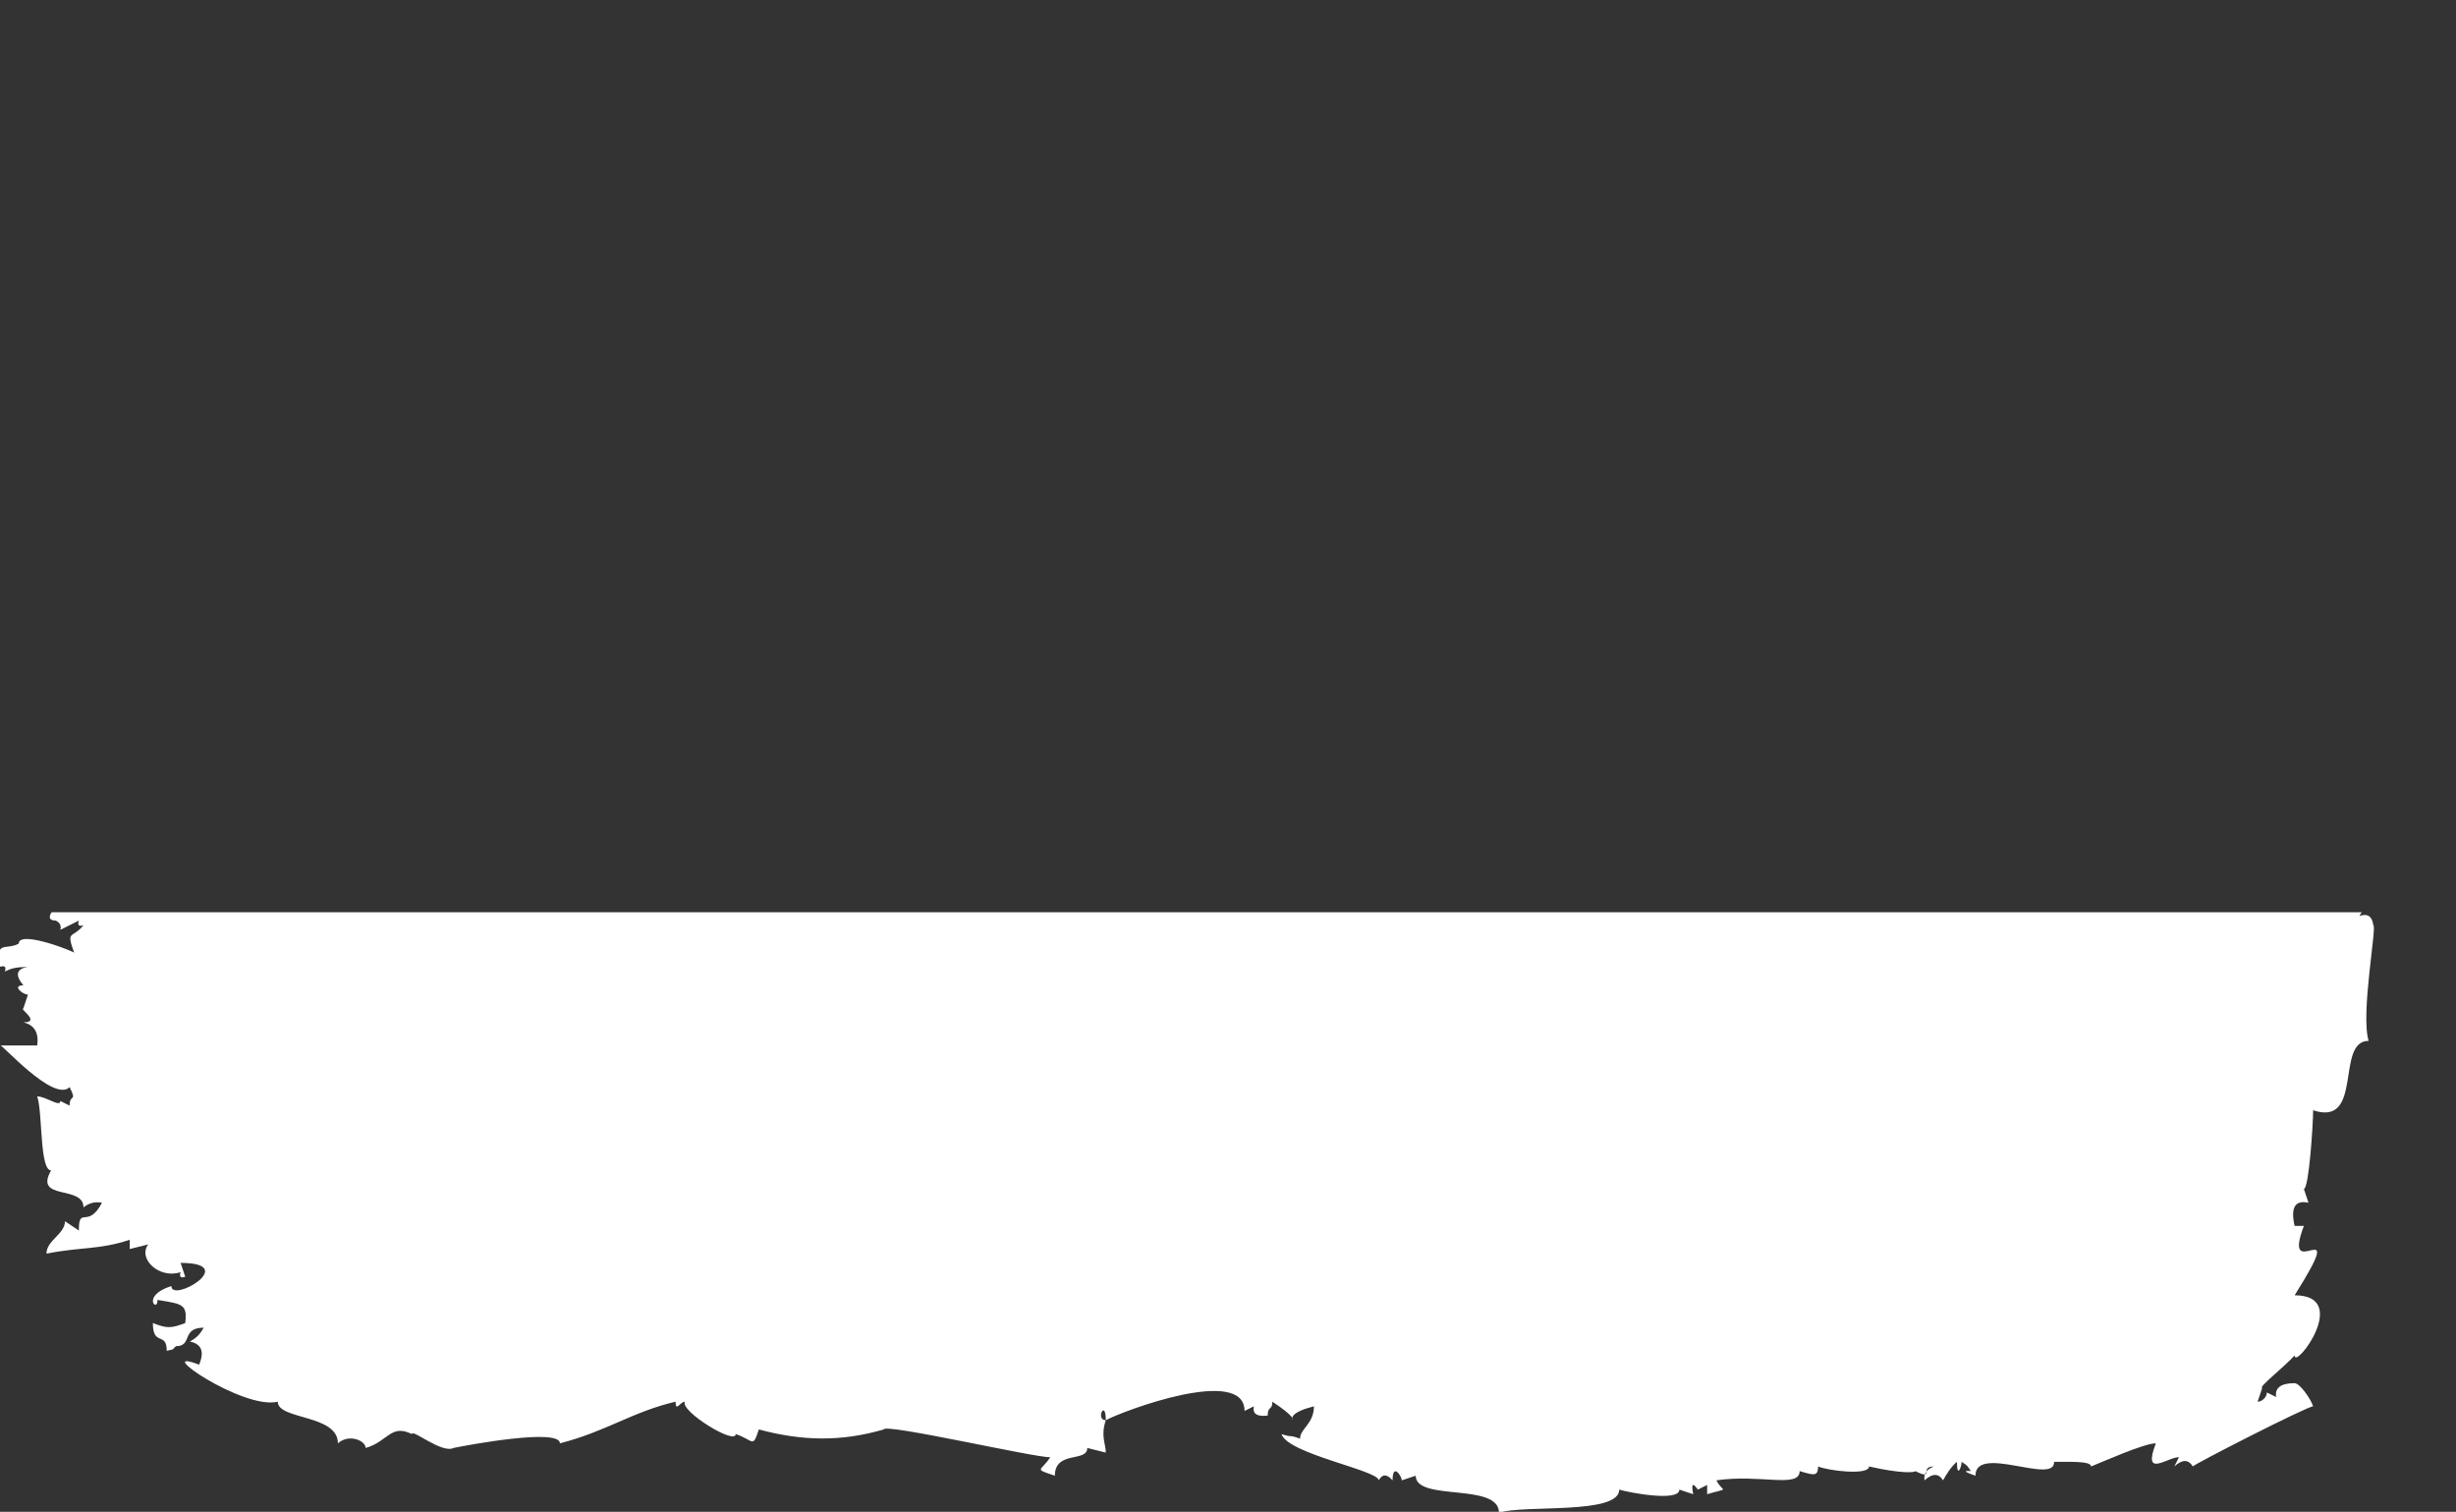 <?xml version="1.0" encoding="UTF-8" standalone="no"?>
<!-- Created with Inkscape (http://www.inkscape.org/) -->

<svg
   xmlns:dc="http://purl.org/dc/elements/1.1/"
   xmlns:cc="http://creativecommons.org/ns#"
   xmlns:rdf="http://www.w3.org/1999/02/22-rdf-syntax-ns#"
   xmlns:svg="http://www.w3.org/2000/svg"
   xmlns="http://www.w3.org/2000/svg"
   xmlns:sodipodi="http://sodipodi.sourceforge.net/DTD/sodipodi-0.dtd"
   xmlns:inkscape="http://www.inkscape.org/namespaces/inkscape"
   width="35mm"
   height="21.543mm"
   viewBox="0 0 35 21.543"
   version="1.1"
   id="svg1715"
   inkscape:version="0.92.3 (2405546, 2018-03-11)"
   sodipodi:docname="logo-background-clip.svg">
  <rect x="0" y="0" width="35" height="21.543" fill="#333333" stroke="none"/>
  <defs
     id="defs1709">
    <clipPath
       clipPathUnits="userSpaceOnUse"
       id="clipPath849">
      <rect
         style="opacity:1;vector-effect:none;fill:#ffffff;fill-opacity:1;fill-rule:nonzero;stroke:#ffffff;stroke-width:1.44;stroke-linecap:butt;stroke-linejoin:miter;stroke-miterlimit:4;stroke-dasharray:none;stroke-dashoffset:0;stroke-opacity:1;paint-order:normal"
         id="rect851"
         width="154.666"
         height="54.905"
         x="-95.801"
         y="36.825"
         transform="scale(1,-1)" />
    </clipPath>
  </defs>
  <sodipodi:namedview
     id="base"
     pagecolor="#ffffff"
     bordercolor="#666666"
     borderopacity="1.0"
     inkscape:pageopacity="0.0"
     inkscape:pageshadow="2"
     inkscape:zoom="2.2433453"
     inkscape:cx="34.3997"
     inkscape:cy="15.199301"
     inkscape:document-units="mm"
     inkscape:current-layer="layer1"
     showgrid="false"
     fit-margin-top="0"
     fit-margin-left="0"
     fit-margin-right="0"
     fit-margin-bottom="0"
     inkscape:window-width="1366"
     inkscape:window-height="670"
     inkscape:window-x="0"
     inkscape:window-y="27"
     inkscape:window-maximized="1" />
  <g
     inkscape:label="Layer 1"
     inkscape:groupmode="layer"
     id="layer1"
     transform="translate(36.675,-61.812)">
    <g
       transform="matrix(0.353,0,0,-0.353,-12.347,61.812)"
       id="g416"
       style="fill:#ffffff"
       clip-path="url(#clipPath849)">
      <path
         inkscape:connector-curvature="0"
         id="path418"
         style="fill:#ffffff;fill-opacity:1;fill-rule:evenodd;stroke:none"
         d="m 0,0 c 0.331,-0.992 3.175,-0.025 3.175,-1.494 0.286,0.151 4.482,-0.849 4.482,0.747 0.124,-0.062 0.249,-0.125 0.373,-0.187 0,0.308 2.182,0.605 2.241,0.56 -1.399,-2.189 4.295,-1.043 4.295,-0.56 0.125,-0.062 0.249,-0.124 0.374,-0.187 0,0.617 0.357,0.603 0.934,0.747 v -0.373 c 1.121,0.433 2.299,-0.874 2.427,-1.494 0.526,0 1.121,0.428 1.121,0.934 0.18,-0.292 0.429,-0.292 0.747,0 -0.063,-0.187 0,-0.249 0.186,-0.187 -0.062,-0.187 -0.124,-0.373 -0.186,-0.56 0.276,0 0.747,0.645 0.747,-0.187 0.713,0.531 -0.241,0.934 0.934,0.934 -0.063,-0.187 -0.125,-0.374 -0.187,-0.56 0.624,0 1.242,-0.503 0.934,-1.121 0.759,0 1.102,-3.175 2.427,-3.175 -0.635,-2.541 2.428,-2.198 2.428,-4.108 -0.187,0.062 -0.373,0.125 -0.56,0.187 0,-0.503 0.373,0.195 0.373,-0.561 1.008,0.357 0.934,0.049 0.934,-0.933 -0.125,0.062 -0.249,0.124 -0.374,0.186 0,-0.574 -0.22,-0.258 -0.373,-1.12 0.314,0.052 0.501,-0.135 0.56,-0.56 -0.499,0 -0.747,0.12 -0.747,0.187 -0.311,0.062 -0.622,0.124 -0.933,0.186 0,-0.587 0.053,-0.229 -0.561,0.187 0,-0.554 0.237,-0.939 -0.56,-0.56 0,0.717 -2.474,-1.588 -2.241,-2.054 -0.486,0.099 -0.797,-0.15 -0.934,-0.748 0.377,0.208 0.645,0.169 0.374,-0.373 0.256,-0.044 0.443,0.08 0.56,0.373 -0.051,-0.939 -0.441,-1.154 0.747,-0.56 0,-0.908 0.934,-0.657 0.934,-1.307 0.488,0.174 2.102,0.031 0.56,-0.56 0.218,-0.254 0.341,-0.285 0.747,-0.374 0,0.171 0.187,0.612 0.187,0.187 0.311,0.062 0.622,0.125 0.934,0.187 0,-0.885 -0.662,-1.025 0.186,-1.307 -0.065,-0.011 0.934,-0.081 0.934,-0.374 0.124,0.063 0.249,0.125 0.373,0.187 -0.062,-0.187 0,-0.249 0.187,-0.187 -0.013,-0.305 -0.137,-0.429 -0.373,-0.373 0.301,-0.905 1.863,-0.569 1.493,-1.308 0.187,-0.062 0.249,0 0.187,0.187 0.213,-0.211 0.081,0.003 0.187,-0.374 -1.332,0 0.607,-0.78 -0.747,0.187 0.223,-0.748 0.098,-0.935 -0.373,-0.56 0.028,-0.347 -0.097,-0.658 -0.374,-0.934 0.125,0.063 0.249,0.125 0.374,0.187 -0.374,-0.498 -0.249,-0.747 0.373,-0.747 -0.153,0.406 -1.438,-3.825 -0.373,-5.229 -1.218,0 0,-0.471 0,-1.867 -0.474,0.236 -0.793,-0.148 -1.681,0 0.298,-1.283 0.049,-1.469 -0.747,-0.561 0,-0.682 0.709,-1.379 0.934,-2.054 -0.621,0 0.09,-0.933 -0.747,-0.933 0.41,-1.065 -0.585,-1.144 -0.934,-2.055 0.208,-0.027 0.395,0.035 0.56,0.187 0.007,-0.412 -0.032,-0.518 -0.186,-0.747 0.332,0.111 0.519,-0.013 0.56,-0.374 0.162,0 -0.522,-3.59 -0.187,-4.668 -1.359,0 -0.185,-3.486 -2.241,-2.801 0,-0.567 -0.17,-3.175 -0.374,-3.175 0.063,-0.187 0.125,-0.374 0.187,-0.56 -0.542,0.122 -0.729,-0.19 -0.56,-0.934 h 0.373 c -0.945,-2.506 1.908,0.831 -0.373,-2.801 2.301,0 0,-3.032 0,-2.428 -0.405,-0.451 -1.494,-1.307 -1.307,-1.307 -0.062,-0.187 -0.125,-0.373 -0.187,-0.56 0.184,0 0.374,0.188 0.374,0.373 0.124,-0.062 0.248,-0.124 0.373,-0.186 -0.056,0.375 0.193,0.561 0.747,0.56 0.2,0 0.635,-0.598 0.747,-0.934 -0.239,0 -4.856,-2.36 -4.856,-2.428 -0.18,0.292 -0.429,0.292 -0.747,0 0.063,0.125 0.125,0.249 0.187,0.374 -0.475,0 -1.482,-0.871 -0.934,0.56 -0.474,0 -2.113,-0.734 -2.614,-0.934 0,0.234 -0.903,0.179 -1.494,0.187 0.036,-0.95 -3.174,0.727 -3.174,-0.56 -0.444,0.152 -0.507,0.214 -0.187,0.186 -0.159,0.237 -0.131,0.219 -0.374,0.374 0.007,-0.194 -0.187,-0.692 -0.187,0 -0.227,-0.185 -0.416,-0.484 -0.56,-0.747 -0.18,0.291 -0.429,0.291 -0.747,0 -0.044,0.257 0.08,0.443 0.373,0.56 -0.593,0 0.037,-0.578 -0.746,-0.187 0,-0.061 -0.574,-0.108 -1.868,0.187 0,-0.379 -1.698,-0.164 -2.054,0 -0.017,-0.396 -0.14,-0.369 -0.747,-0.187 0,-0.707 -1.606,-0.112 -3.361,-0.373 0.258,-0.514 0.57,-0.276 -0.374,-0.56 v 0.373 c -0.125,-0.062 -0.249,-0.124 -0.374,-0.187 -0.212,0.301 -0.274,0.238 -0.186,-0.186 -0.187,0.062 -0.374,0.124 -0.561,0.186 0,-0.519 -2.121,-0.102 -2.427,0 0,-1.03 -3.852,-0.599 -4.856,-0.933 0,1.232 -3.361,0.44 -3.361,1.494 -0.187,-0.063 -0.374,-0.125 -0.56,-0.187 -0.008,0.17 -0.374,0.73 -0.374,0 -0.229,0.262 -0.416,0.262 -0.56,0 0,0.404 -3.68,1.067 -3.922,1.867 0.49,-0.158 0.269,-0.008 0.747,-0.187 0,0.406 0.56,0.6 0.56,1.308 -1.846,-0.462 0.103,-0.977 -1.68,0.187 0.013,-0.356 -0.187,-0.156 -0.187,-0.561 -0.433,-0.052 -0.619,0.072 -0.56,0.374 -0.125,-0.062 -0.249,-0.125 -0.374,-0.187 0,1.839 -4.887,0.011 -5.602,-0.374 0,0.893 -0.434,0 0,0 -0.214,-0.642 0,-0.946 0,-1.307 -0.249,0.062 -0.498,0.125 -0.747,0.187 0,-0.595 -1.308,-0.089 -1.308,-1.12 -0.893,0.298 -0.553,0.169 -0.186,0.747 -0.571,-0.031 -6.723,1.384 -6.723,1.12 -1.719,-0.499 -3.285,-0.471 -5.042,0 -0.262,-0.785 -0.188,-0.435 -0.934,-0.187 0,-0.459 -2.247,0.921 -2.054,1.308 -0.185,0 -0.374,-0.44 -0.374,0 -1.762,-0.414 -2.775,-1.194 -4.668,-1.681 0,0.628 -3.764,-0.076 -4.296,-0.187 -0.475,-0.237 -1.681,0.787 -1.681,0.56 -0.847,0.427 -0.973,-0.309 -1.867,-0.56 0,0.296 -0.675,0.588 -1.12,0.187 0,1.177 -2.428,0.94 -2.428,1.681 -1.393,-0.349 -5.169,2.256 -3.175,1.494 0.223,0.526 0.098,0.837 -0.373,0.933 0.29,0.166 0.391,0.274 0.56,0.56 -0.919,0 -0.437,-0.746 -1.12,-0.746 -0.207,-0.178 0.002,-0.097 -0.374,-0.187 0,0.789 -0.56,0.16 -0.56,1.12 0.567,-0.224 0.742,-0.214 1.307,0 0.099,0.779 -0.138,0.77 -1.121,0.934 0.021,-0.536 -0.696,0.16 0.561,0.56 0,-0.7 2.795,0.934 0.373,0.934 0.063,-0.187 0.125,-0.373 0.187,-0.56 -0.187,-0.062 -0.249,0 -0.187,0.187 -0.869,-0.29 -1.74,0.55 -1.307,1.12 -0.249,-0.062 -0.498,-0.124 -0.747,-0.187 v 0.374 c -1.234,-0.411 -1.974,-0.283 -3.361,-0.56 0,0.535 0.747,0.791 0.747,1.307 0.186,-0.125 0.373,-0.249 0.56,-0.374 0,1.031 0.354,0.03 0.934,1.121 -0.277,0.055 -0.526,-0.007 -0.747,-0.187 0,0.919 -2.018,0.252 -1.307,1.494 -0.468,0 -0.337,2.315 -0.561,2.988 0.35,0 0.934,-0.459 0.934,-0.187 0.124,-0.062 0.249,-0.124 0.373,-0.187 0,0.503 0.318,0.112 0,0.747 -0.645,-0.645 -2.801,1.814 -2.801,1.681 h 1.494 c 0.071,0.518 -0.115,0.83 -0.56,0.934 0.732,0 -0.184,0.56 0,0.56 0.062,0.187 0.124,0.374 0.186,0.56 -0.212,0 -0.666,0.374 -0.186,0.374 -0.345,0.417 -0.282,0.666 0.186,0.747 -0.487,-0.018 -0.639,-0.047 -0.933,-0.187 0.062,0.187 0,0.249 -0.187,0.187 -0.187,1.099 0.176,0.648 0.747,0.934 0,0.585 2.386,-0.374 2.241,-0.374 -0.342,0.959 -0.085,0.549 0.374,1.12 -0.187,-0.062 -0.249,0 -0.187,0.187 l -0.747,-0.373 c 0.044,0.168 -0.018,0.293 -0.187,0.373 -1.209,0 2.404,2.93 5.229,1.681 -0.124,0.374 0,0.498 0.374,0.374 -0.292,0.18 -0.292,0.429 0,0.747 -0.81,0 0.062,0.373 -0.747,0.373 -0.338,1.027 0.273,1.016 0.747,2.054 -0.628,0.016 -1.25,-0.046 -1.868,-0.187 0,0.93 -0.131,-0.849 0.373,1.121 0.283,-0.283 1.121,-0.846 1.121,0 -0.124,-0.062 -0.249,-0.125 -0.373,-0.187 0,0.523 -0.165,0.306 -0.374,0.934 H -62 c -0.459,0.919 -0.277,0.831 -0.561,1.681 0.037,0 1.868,-0.074 1.868,-0.187 2.3,0.767 0.747,0.254 0.747,1.12 -0.974,1.056 -1.887,1.55 -3.175,1.121 0,1.237 0.459,1.241 0.187,2.241 0.124,-0.062 0.249,-0.124 0.373,-0.187 -1.556,-0.311 -2.365,0.125 -2.427,1.307 0.195,0 2.033,0.422 1.12,1.307 h 0.747 c -0.702,-1.339 1.308,-1.715 1.308,-0.56 0.043,-0.031 -1.709,1.595 -0.374,0.747 v 0.56 c -0.311,-0.062 -0.623,-0.124 -0.934,-0.186 0,0.559 -0.451,-0.07 0.187,0.56 -1.502,0.3 -0.744,0.341 -0.374,1.307 -0.577,0 -0.558,-0.87 -1.307,-1.12 0.345,0.417 0.282,0.667 -0.186,0.747 0.584,-0.182 0.833,0.067 0.746,0.747 -1.155,0 0.867,0.349 -0.186,1.12 0.684,-0.124 0.809,0.312 0.373,1.307 h -0.373 c 0.411,0.62 0.349,0.869 -0.187,0.747 0.203,0.274 1.243,0.561 0.747,0.561 0.124,0.187 0.249,0.373 0.373,0.56 -0.256,0.044 -0.443,-0.08 -0.56,-0.373 -0.391,1.37 -0.079,1.837 -0.56,3.548 0.257,0.044 0.443,-0.081 0.56,-0.374 -0.252,0.434 -0.635,0.572 -0.933,0.934 3.288,0 2.415,3.892 7.843,2.054 -0.063,0.187 -0.125,0.374 -0.187,0.561 0.753,0 0.271,0.396 -0.374,0.56 0,-0.852 -0.511,1.135 -0.56,1.307 0.187,-0.062 0.249,0 0.187,0.187 0.125,-0.063 0.249,-0.125 0.373,-0.187 0,0.769 0.046,-0.402 0.935,-0.56 0,0.805 -1.681,0.82 -1.681,1.493 0.995,-0.062 1.992,-0.124 2.988,-0.186 0,1.949 3.13,0.7 4.108,0.373 0,0.485 -2.39,1.553 0.56,1.121 -0.666,2.781 1.339,0.296 2.241,0.747 0,-1.055 1.868,-0.638 1.868,0 0.809,-0.405 0.125,0.404 0.934,0 v 0.373 c 0.477,-0.359 0.788,-0.234 0.933,0.374 0,-0.458 0.187,0.15 0.187,0.373 0.558,0.117 0.807,-0.007 0.747,-0.373 0.386,0.193 0.607,0.107 0.934,0.187 0,-1.382 3.548,1.971 3.548,1.12 0.187,0.125 0.373,0.249 0.56,0.373 0.056,-0.276 -0.007,-0.525 -0.187,-0.746 0.322,0 2.054,0.243 2.054,-0.374 0.854,0.285 2.323,-0.504 2.615,0.374 -0.543,0 0.187,0.523 0.187,0 0.124,0.062 0.249,0.124 0.373,0.186 0,-0.14 1.681,-1.178 1.681,-0.56 0.187,-0.062 0.373,-0.124 0.56,-0.187 0,0.116 1.319,0.627 1.681,0.747 v -0.373 c 0.187,0.062 0.374,0.124 0.56,0.187 0,-0.374 0.187,-0.171 0.187,0.186 0.187,-0.124 0.374,-0.249 0.56,-0.373 0,0.357 0.187,0.561 0.187,0.187 0.468,0.116 1.066,0.077 1.307,0.56 0.343,-0.34 0.22,-0.467 0.56,-0.56 0,0.374 0.748,0.091 0.748,-0.187 0.186,0.062 0.373,0.124 0.56,0.187 v -0.187 c 0.124,0.062 0.249,0.124 0.373,0.187 0,-0.457 2.443,0.316 2.615,0.373 -0.063,-0.311 -0.125,-0.622 -0.187,-0.934 0.225,0 0.263,0.225 0.56,0.374 v -0.374 c 0.806,-0.125 1.18,0.062 1.121,0.561 0.827,-0.349 1.636,-0.225 2.427,0.373 v -0.373 c 0.125,0.062 0.249,0.124 0.374,0.186 0,-0.177 1.164,0.113 1.494,0 -0.019,0.536 1.733,-1.08 2.614,-0.933 -0.062,-0.125 -0.124,-0.249 -0.186,-0.374 0.208,-0.028 0.394,0.034 0.56,0.187 0,-0.512 0.187,-0.512 0.187,0 0.186,-0.125 0.373,-0.249 0.56,-0.374 -0.244,0.767 0.067,1.078 0.933,0.934 0,-0.717 1.475,-0.571 2.428,-0.934 -0.203,1.054 0.171,1.428 1.121,1.121 -0.017,0.008 4.108,-0.756 4.108,0.373 0.312,0.063 0.623,0.125 0.934,0.187 0,-0.357 0.187,-0.561 0.187,-0.187 l 1.12,-0.373 c 0,0.624 -0.224,-0.075 0.187,0.747 C -0.52,-0.863 -1.028,-0.046 0,0" />
    </g>
  </g>
</svg>
